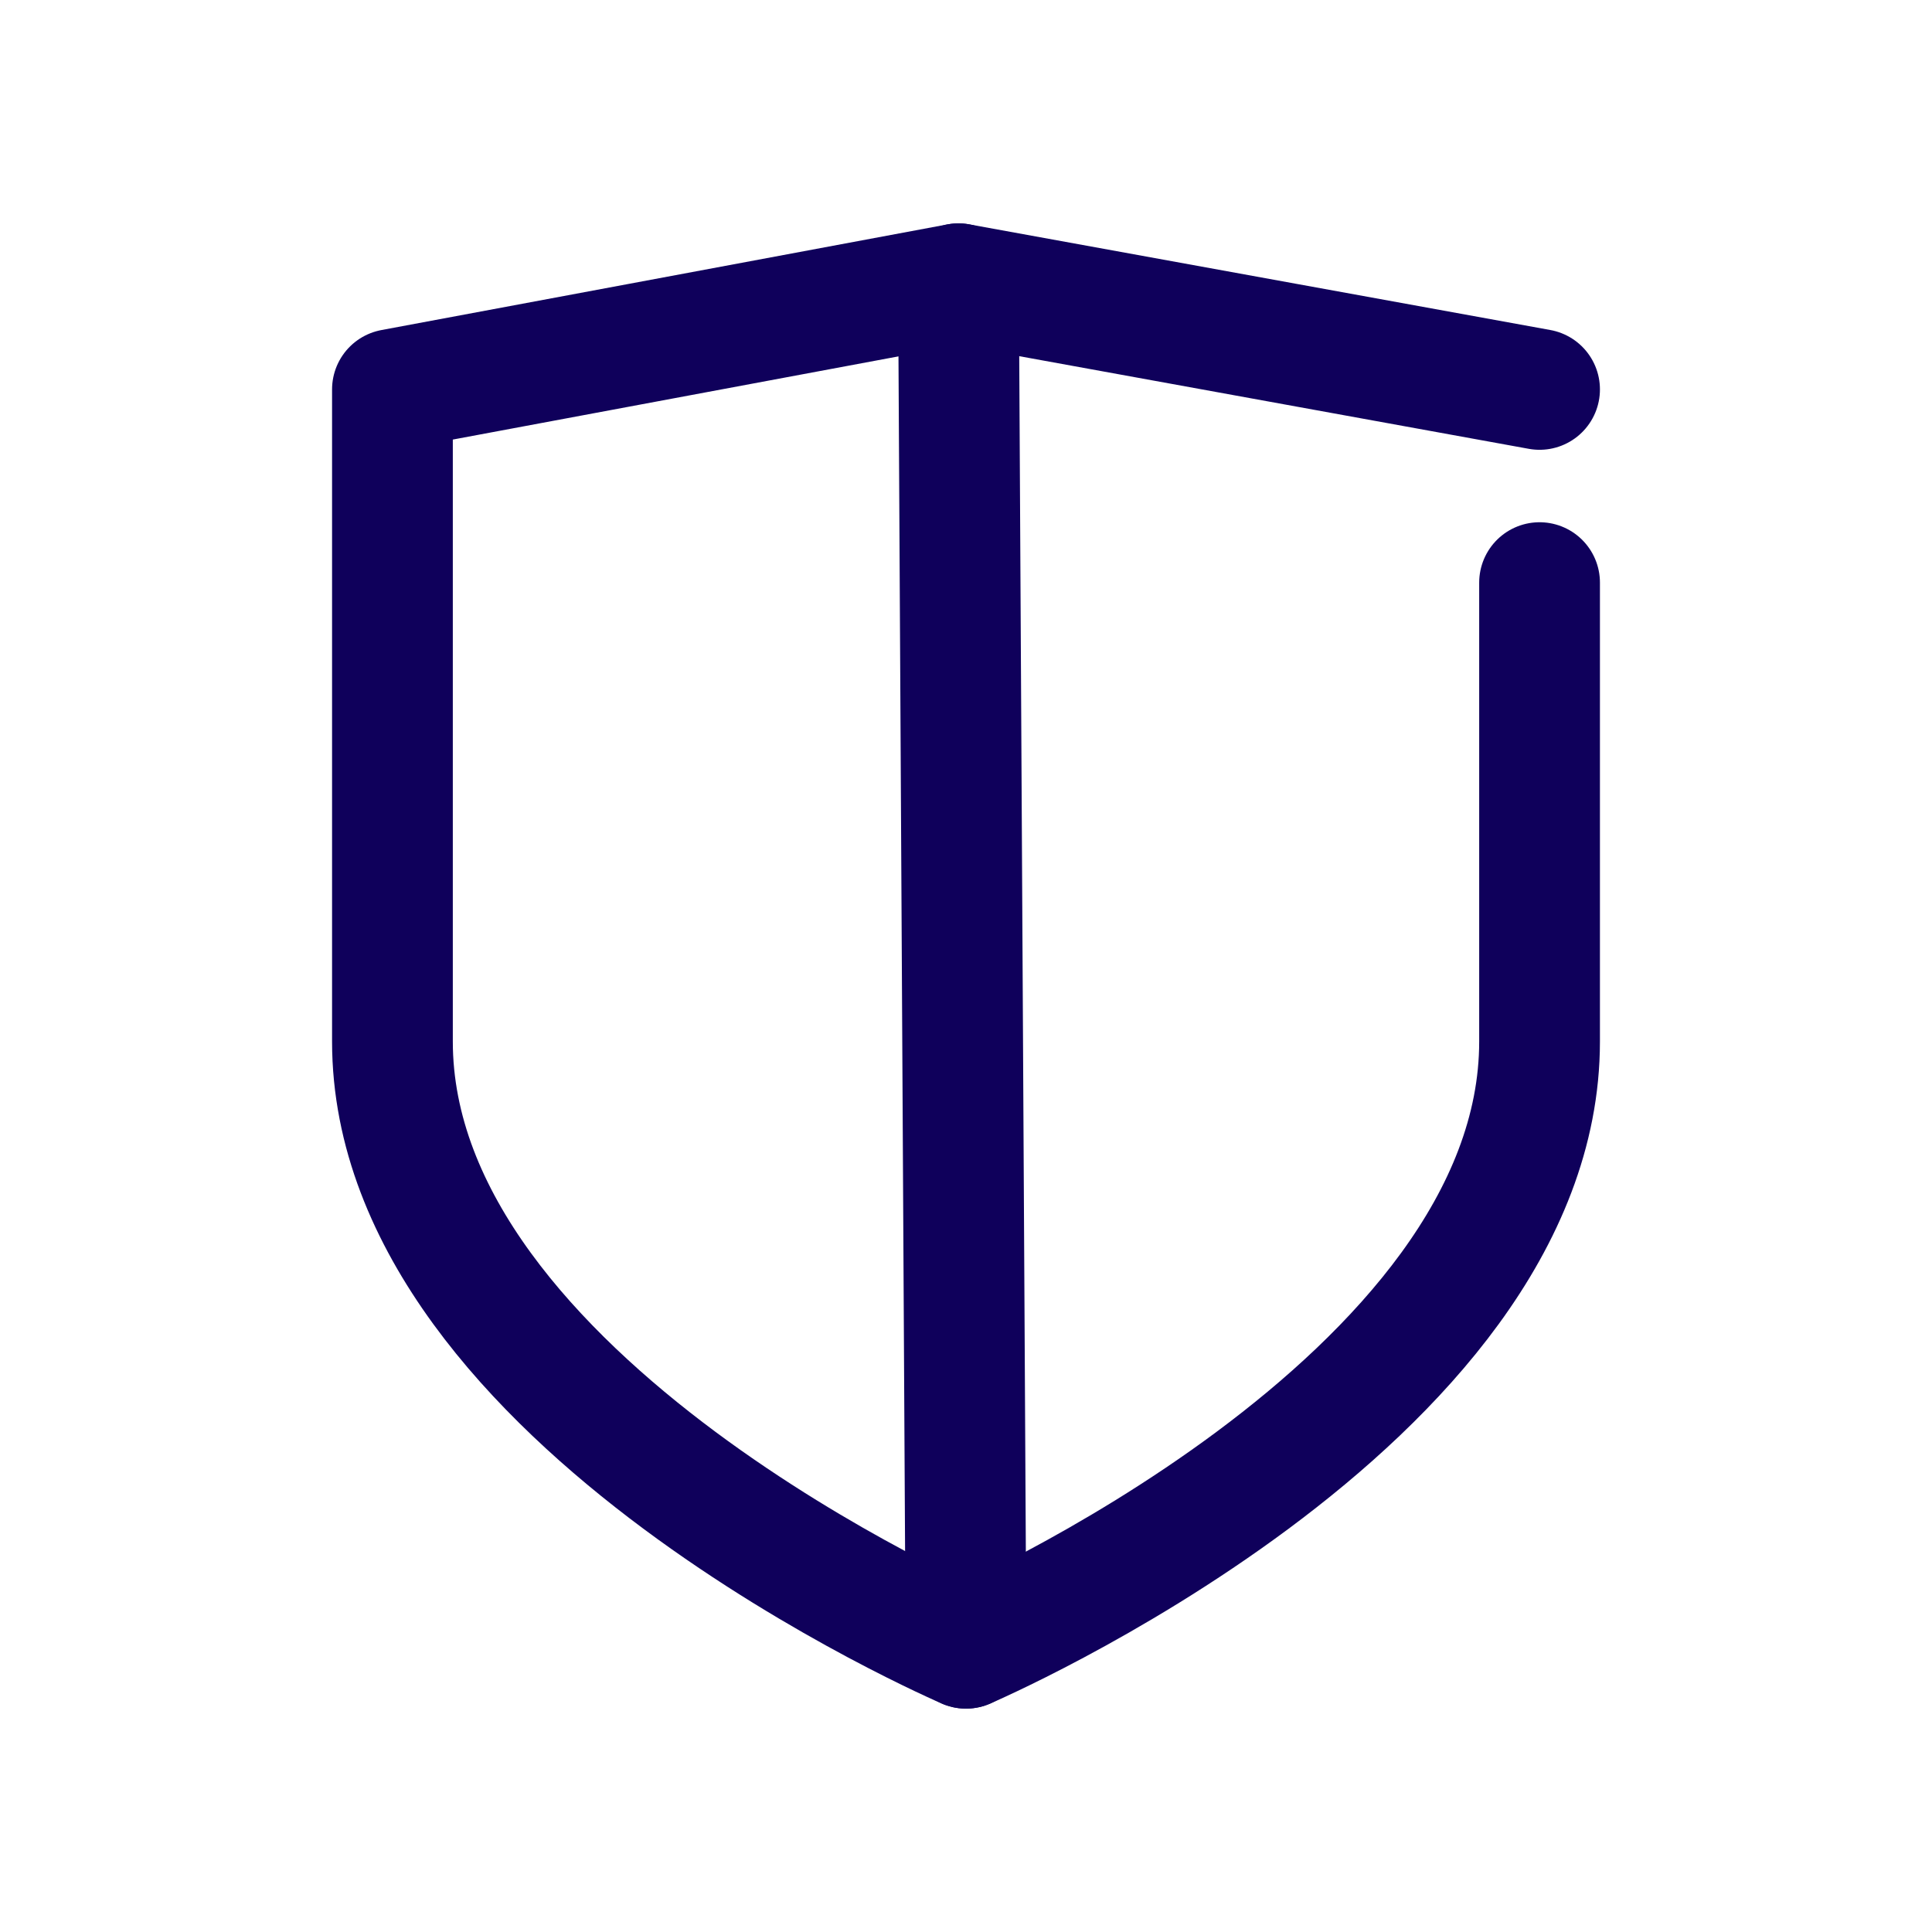 <?xml version="1.0" ?>
<!-- Скачано с сайта svg4.ru / Downloaded from svg4.ru -->
<svg width="800px" height="800px" viewBox="0 0 128 128" version="1.1" xml:space="preserve" xmlns="http://www.w3.org/2000/svg" xmlns:xlink="http://www.w3.org/1999/xlink">
<style type="text/css">
	.st0{display:none;}
	.st1{display:inline;}
	.st2{fill:none;stroke:#0F005B;stroke-width:8;stroke-linecap:round;stroke-linejoin:round;stroke-miterlimit:10;}
</style>
<g class="st0" id="Layer_1"/>
<g id="Layer_2">
<line class="st2" x1="63.5" x2="64" y1="18.8" y2="109.2"/>
<path class="st2" d="M102,38.6V69c0,23.9-38,40.2-38,40.2S26,92.9,26,69V25.8l37.5-7l38.5,7"/>
</g>
</svg>